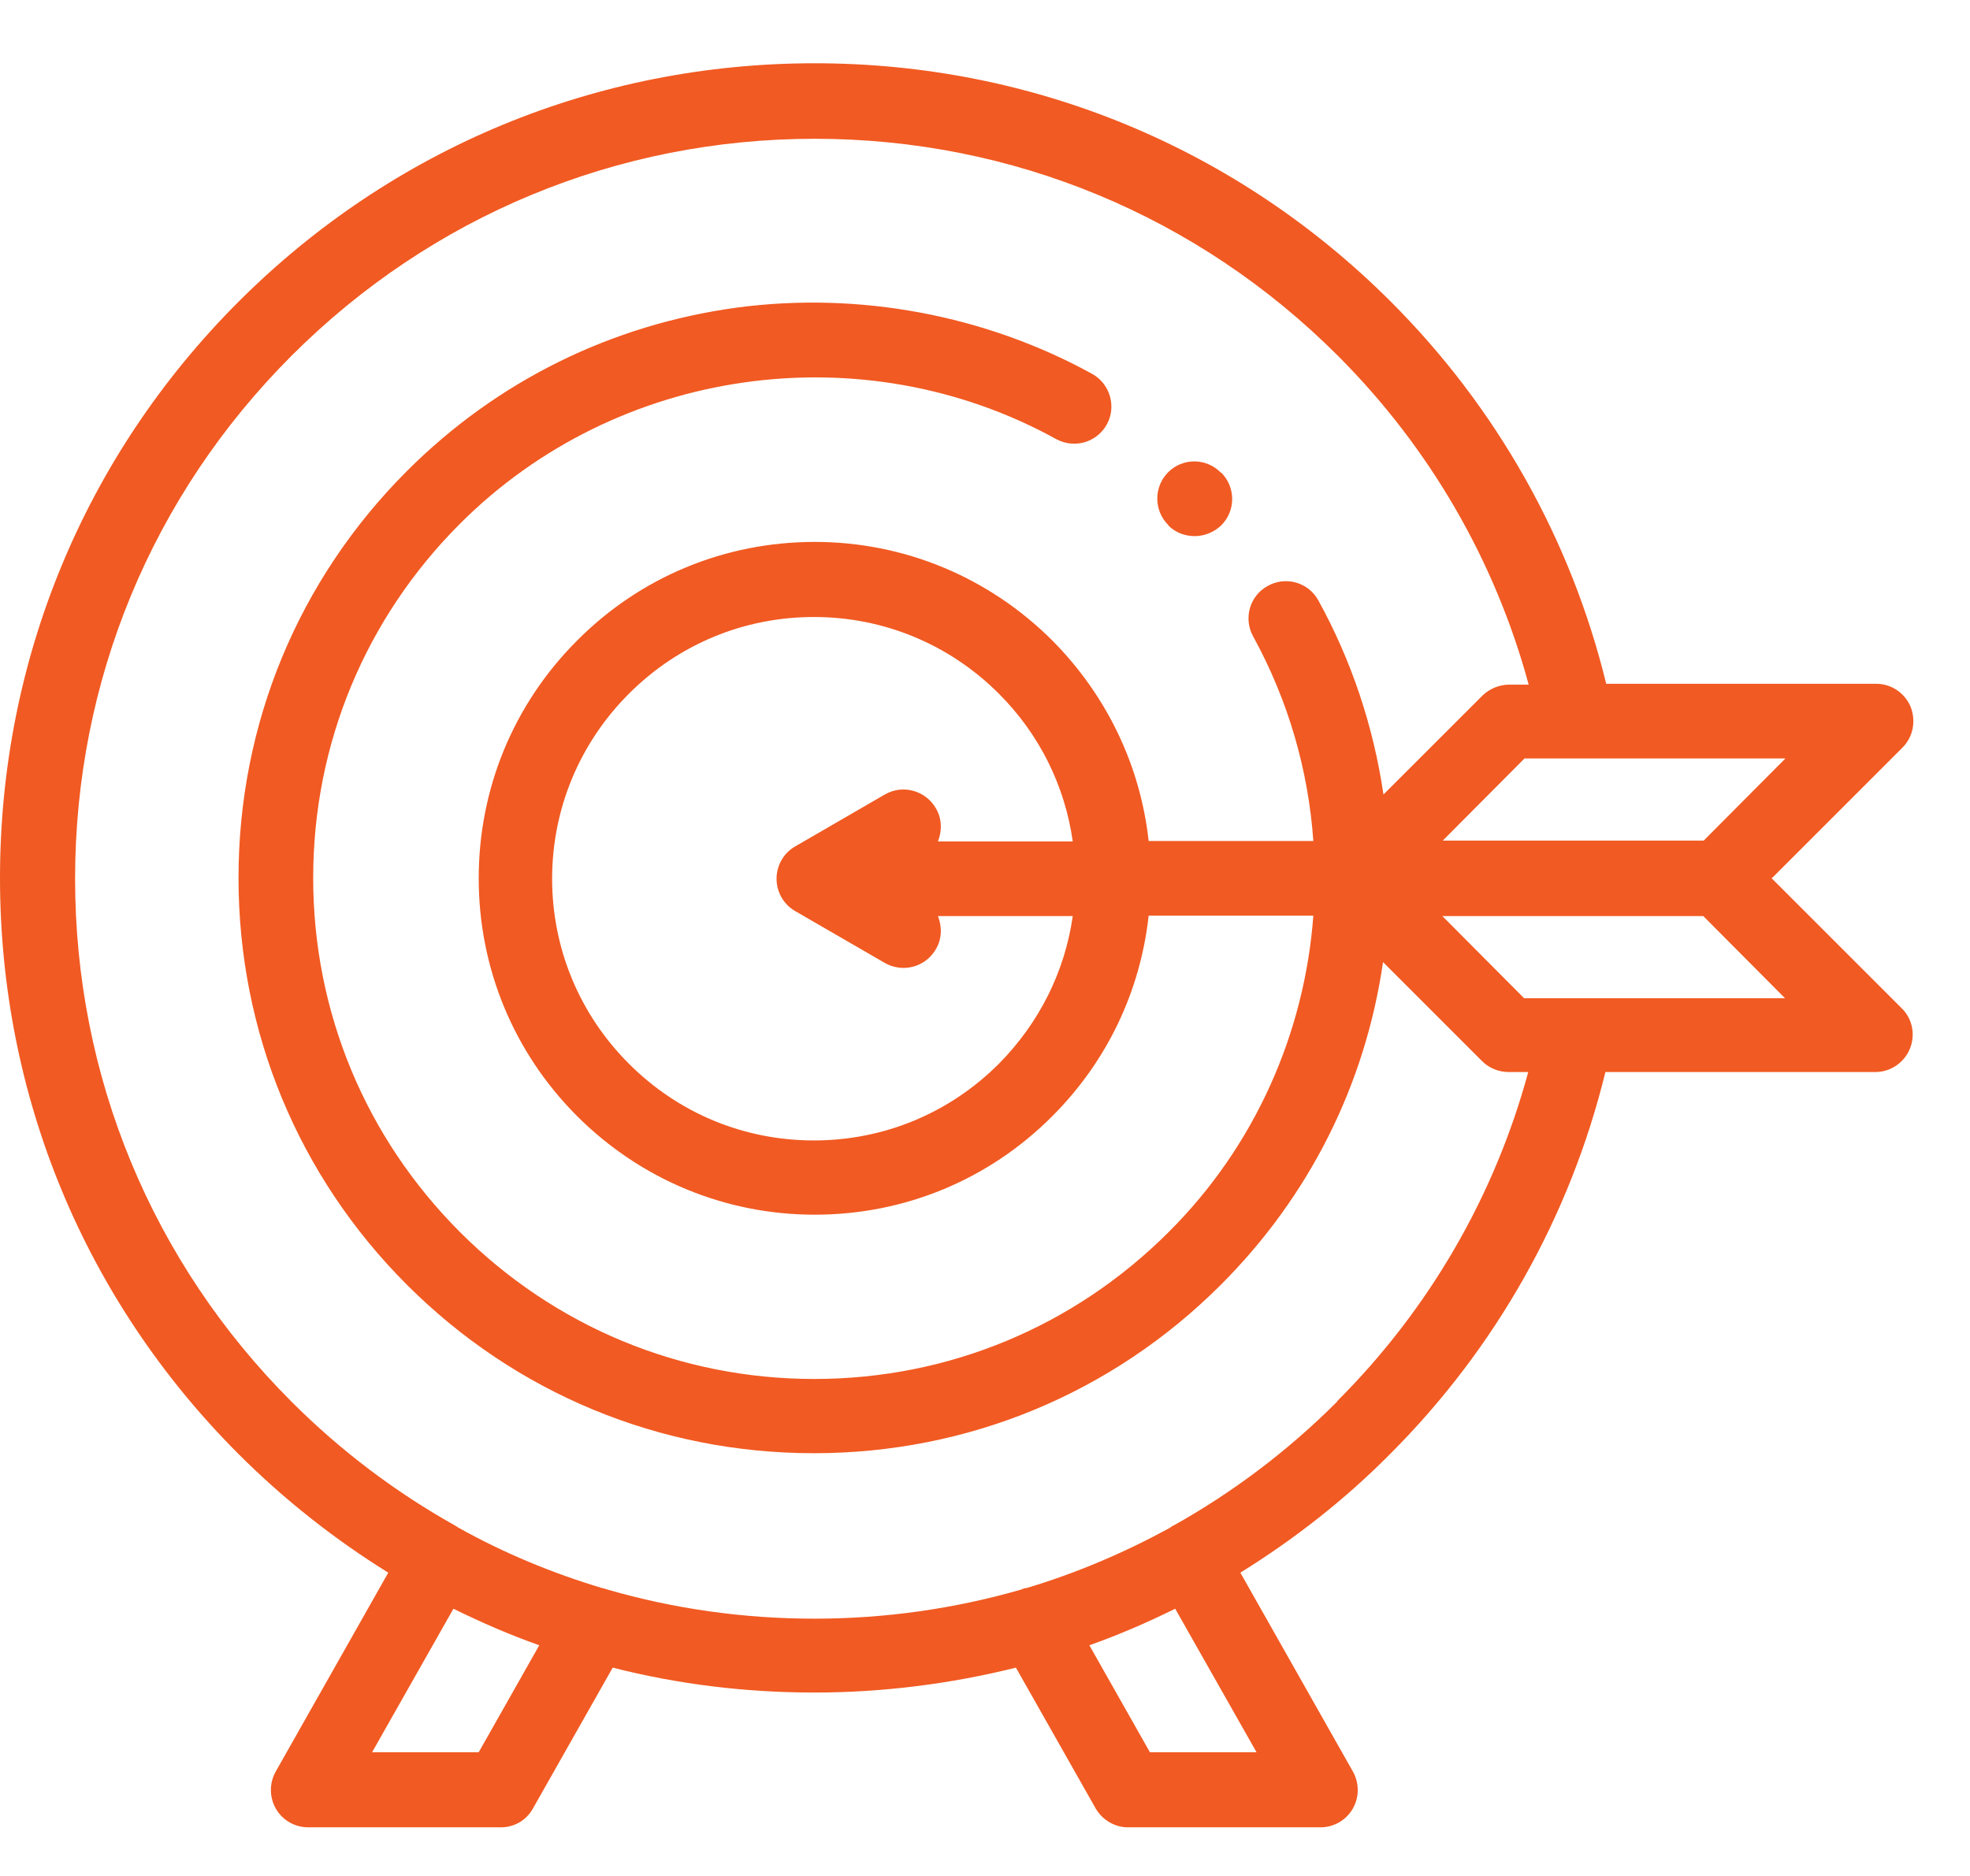 <?xml version="1.0"?>
<svg xmlns="http://www.w3.org/2000/svg" width="42" height="40" viewBox="0 0 42 40" fill="none">
<path d="M24.905 11.201C25.064 11.361 25.268 11.431 25.471 11.431C25.675 11.431 25.878 11.352 26.037 11.201C26.347 10.892 26.347 10.388 26.037 10.078H26.028C25.719 9.76 25.215 9.76 24.905 10.069C24.596 10.379 24.596 10.883 24.905 11.193H24.914L24.905 11.201Z" fill="#F15A22"/>
<path d="M32.493 21.284L30.751 19.533H36.314L38.056 21.284H32.493ZM19.952 17.233C19.731 16.853 19.245 16.72 18.864 16.941L16.954 18.047C16.706 18.188 16.556 18.454 16.556 18.737C16.556 19.02 16.706 19.285 16.954 19.427L18.864 20.532C18.988 20.603 19.13 20.638 19.262 20.638C19.537 20.638 19.802 20.497 19.952 20.24C20.085 20.019 20.085 19.754 19.997 19.533H22.871C22.703 20.718 22.154 21.814 21.297 22.681C20.244 23.734 18.847 24.317 17.352 24.317C15.857 24.317 14.46 23.734 13.408 22.681C12.355 21.629 11.771 20.223 11.771 18.737C11.771 17.251 12.355 15.845 13.408 14.792C14.46 13.74 15.857 13.156 17.352 13.156C18.847 13.156 20.244 13.74 21.297 14.792C22.163 15.659 22.703 16.756 22.871 17.941H19.997C20.085 17.72 20.085 17.454 19.952 17.233ZM28.505 29.889C27.452 30.942 26.276 31.826 25.011 32.533C24.994 32.533 24.976 32.551 24.967 32.56C24.958 32.56 24.949 32.569 24.94 32.578C23.968 33.108 22.951 33.542 21.889 33.86C21.845 33.86 21.81 33.878 21.765 33.895C20.35 34.302 18.873 34.514 17.361 34.514C15.849 34.514 14.363 34.302 12.957 33.895C12.912 33.878 12.877 33.869 12.833 33.86C11.771 33.542 10.746 33.117 9.782 32.578C9.773 32.578 9.764 32.569 9.755 32.56C9.737 32.551 9.72 32.542 9.711 32.533C8.446 31.826 7.27 30.942 6.217 29.889C3.237 26.909 1.601 22.946 1.601 18.737C1.601 14.527 3.237 10.565 6.217 7.584C9.198 4.604 13.16 2.959 17.37 2.959C21.58 2.959 25.542 4.604 28.522 7.584C30.477 9.539 31.874 11.953 32.591 14.598H32.175C31.963 14.598 31.759 14.686 31.609 14.828L29.495 16.941C29.283 15.491 28.814 14.085 28.107 12.802C27.894 12.413 27.408 12.28 27.028 12.493C26.639 12.705 26.506 13.191 26.718 13.572C27.47 14.943 27.894 16.428 28 17.932H24.489C24.312 16.322 23.596 14.828 22.438 13.66C21.084 12.307 19.28 11.555 17.37 11.555C15.46 11.555 13.655 12.298 12.302 13.66C10.949 15.013 10.206 16.817 10.206 18.728C10.206 20.638 10.949 22.442 12.302 23.796C13.655 25.149 15.46 25.9 17.37 25.9C19.28 25.9 21.084 25.157 22.438 23.796C23.605 22.628 24.312 21.133 24.489 19.524H28C27.815 22.018 26.762 24.432 24.914 26.272C22.897 28.288 20.218 29.403 17.361 29.403C14.504 29.403 11.825 28.288 9.808 26.272C7.792 24.255 6.677 21.576 6.677 18.719C6.677 15.862 7.792 13.182 9.808 11.166C13.151 7.823 18.378 7.08 22.517 9.362C22.906 9.574 23.384 9.433 23.596 9.052C23.808 8.672 23.667 8.186 23.287 7.973C21.005 6.718 18.316 6.213 15.716 6.558C13.036 6.921 10.595 8.124 8.676 10.043C6.359 12.36 5.085 15.438 5.085 18.719C5.085 22 6.359 25.078 8.676 27.395C10.993 29.712 14.071 30.986 17.352 30.986C20.633 30.986 23.711 29.712 26.028 27.395C27.912 25.511 29.106 23.132 29.486 20.514L31.6 22.628C31.75 22.778 31.954 22.858 32.166 22.858H32.582C31.865 25.502 30.468 27.917 28.513 29.871M26.789 37.362H24.516L23.225 35.081C23.853 34.859 24.463 34.594 25.055 34.302L26.789 37.362ZM10.206 37.362H7.933L9.667 34.302C10.259 34.594 10.869 34.859 11.497 35.081L10.206 37.362ZM36.323 17.923H30.76L32.502 16.172H38.065L36.323 17.923ZM37.782 18.719L40.559 15.942C40.789 15.712 40.851 15.376 40.736 15.075C40.612 14.774 40.32 14.58 40.002 14.58H34.244C33.493 11.502 31.91 8.69 29.654 6.434C26.373 3.153 22.013 1.349 17.37 1.349C12.727 1.349 8.367 3.153 5.085 6.434C1.804 9.716 0 14.076 0 18.719C0 23.362 1.804 27.722 5.085 31.003C6.058 31.976 7.137 32.825 8.278 33.533L5.881 37.769C5.74 38.017 5.74 38.318 5.881 38.565C6.023 38.813 6.288 38.963 6.571 38.963H10.675C10.967 38.963 11.223 38.813 11.365 38.556L13.063 35.558C14.451 35.912 15.893 36.089 17.361 36.089C18.829 36.089 20.271 35.903 21.659 35.558L23.357 38.556C23.499 38.804 23.764 38.963 24.047 38.963H28.151C28.434 38.963 28.699 38.813 28.841 38.565C28.982 38.318 28.982 38.017 28.841 37.769L26.444 33.533C27.585 32.825 28.664 31.985 29.637 31.003C31.892 28.748 33.475 25.936 34.227 22.858H39.984C40.303 22.858 40.594 22.663 40.718 22.363C40.842 22.062 40.771 21.717 40.541 21.496L37.764 18.719H37.782Z" fill="#F15A22"/>
</svg>

